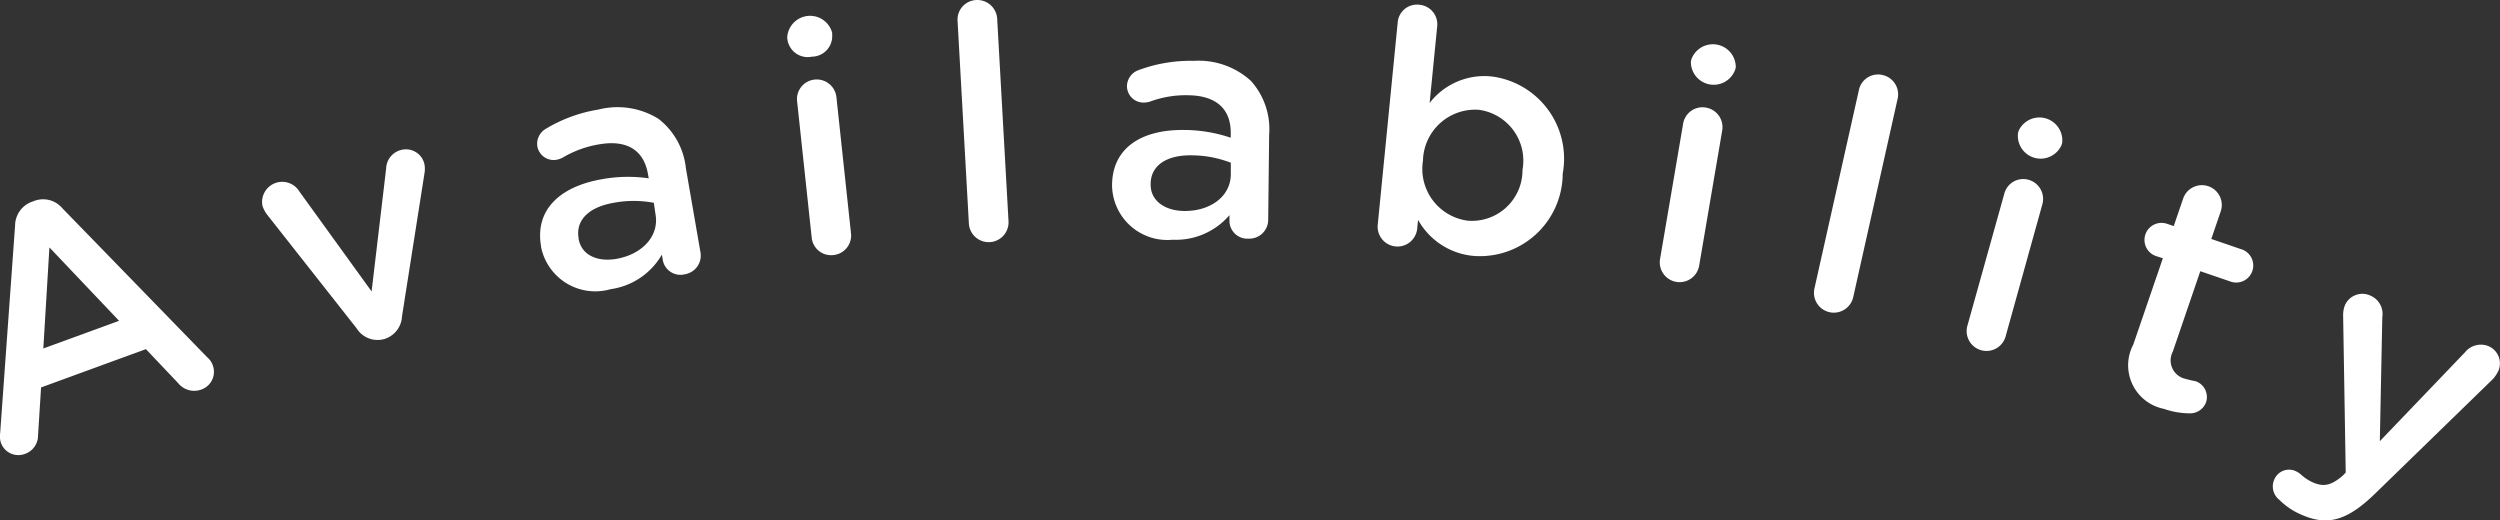 <svg xmlns="http://www.w3.org/2000/svg" width="68.609" height="14.279" viewBox="0 0 68.609 14.279"><rect x="0" y="0" width="68.609" height="14.279" fill="#333333" stroke="none"/><g transform="translate(-0.196 -0.967)"><path d="M5.723,11.657a.566.566,0,0,1-.64-.178L4.2,10.548,1.323,11.6,1.24,12.919a.533.533,0,0,1-.361.505.507.507,0,0,1-.658-.306A.567.567,0,0,1,.2,12.857l.41-5.7A.7.7,0,0,1,1.084,6.5l.051-.019a.69.69,0,0,1,.771.2l3.986,4.1a.486.486,0,0,1,.139.2A.516.516,0,0,1,5.723,11.657Zm-4.171-3.9L1.385,10.53l2.079-.759Z" fill="#fff" fill-rule="evenodd"/><path d="M10.756,10.268l-.053.013a.676.676,0,0,1-.721-.305L7.532,6.865A.826.826,0,0,1,7.4,6.62a.552.552,0,0,1,1.014-.395l1.98,2.74.4-3.38a.54.54,0,0,1,.4-.5.52.52,0,0,1,.646.371.683.683,0,0,1,.005.269l-.616,3.92A.687.687,0,0,1,10.756,10.268Z" fill="#fff" fill-rule="evenodd"/><path d="M18.991,8.494a.493.493,0,0,1-.6-.361l-.031-.178a1.931,1.931,0,0,1-1.406.948,1.518,1.518,0,0,1-1.909-1.157l0-.018c-.176-1.011.527-1.644,1.671-1.843A3.97,3.97,0,0,1,18,5.861l-.021-.115c-.115-.665-.585-.948-1.338-.818a2.86,2.86,0,0,0-1.005.366.6.6,0,0,1-.163.057.455.455,0,0,1-.53-.365.475.475,0,0,1,.219-.476,4.06,4.06,0,0,1,1.459-.537,2.134,2.134,0,0,1,1.643.253,1.968,1.968,0,0,1,.755,1.357l.4,2.306A.519.519,0,0,1,18.991,8.494Zm-.852-1.962a3.014,3.014,0,0,0-1.1,0c-.691.12-1.048.483-.964.971l0,.018c.078.452.522.64,1.036.55.709-.123,1.179-.625,1.075-1.219Z" fill="#fff" fill-rule="evenodd"/><path d="M23.065,7.967a.534.534,0,0,1-.593-.478l-.4-3.738a.538.538,0,0,1,.479-.6.544.544,0,0,1,.6.487l.4,3.737A.538.538,0,0,1,23.065,7.967ZM22.48,2.522a.563.563,0,0,1-.674-.47L21.8,2a.628.628,0,0,1,1.234-.133l0,.054A.563.563,0,0,1,22.48,2.522Z" fill="#fff" fill-rule="evenodd"/><path d="M26.475,1.539a.537.537,0,0,1,.508-.571.546.546,0,0,1,.579.51l.312,5.572a.545.545,0,0,1-1.088.061Z" fill="#fff" fill-rule="evenodd"/><path d="M35,7a.518.518,0,0,1-.537.516.492.492,0,0,1-.526-.465l0-.18a1.934,1.934,0,0,1-1.556.675,1.518,1.518,0,0,1-1.666-1.488V6.041c.011-1.026.819-1.521,1.98-1.507a4.016,4.016,0,0,1,1.277.213V4.63c.008-.675-.4-1.04-1.167-1.049a2.816,2.816,0,0,0-1.056.177.6.6,0,0,1-.171.024.453.453,0,0,1-.454-.455.477.477,0,0,1,.3-.429,4.092,4.092,0,0,1,1.533-.261,2.131,2.131,0,0,1,1.569.55,1.977,1.977,0,0,1,.5,1.474Zm-2.1-1.771c-.7-.008-1.12.284-1.126.779v.018c-.005.459.4.725.919.731.72.008,1.275-.4,1.281-1l0-.324A3,3,0,0,0,32.906,5.23Z" fill="#fff" fill-rule="evenodd"/><path d="M43.082,5.736l0,.018a2.273,2.273,0,0,1-2.437,2.237A1.937,1.937,0,0,1,39.113,7l-.024.242a.544.544,0,0,1-1.083-.107l.548-5.553a.531.531,0,0,1,.591-.485.538.538,0,0,1,.493.592L39.43,3.793a1.9,1.9,0,0,1,1.7-.728A2.275,2.275,0,0,1,43.082,5.736ZM40.777,3.98a1.433,1.433,0,0,0-1.529,1.377l0,.018a1.432,1.432,0,0,0,1.231,1.649,1.39,1.39,0,0,0,1.5-1.379V5.627A1.407,1.407,0,0,0,40.777,3.98Z" fill="#fff" fill-rule="evenodd"/><path d="M47.818,2.871A.626.626,0,0,1,46.6,2.662l.009-.053a.628.628,0,0,1,1.223.209Zm-.359,1.681-.632,3.706a.544.544,0,0,1-1.073-.183l.632-3.706a.538.538,0,0,1,.624-.45A.545.545,0,0,1,47.459,4.552Z" fill="#fff" fill-rule="evenodd"/><path d="M51.212,3.434a.536.536,0,0,1,.645-.409.543.543,0,0,1,.418.647l-1.22,5.45a.545.545,0,0,1-1.064-.239Z" fill="#fff" fill-rule="evenodd"/><path d="M56.789,4.891l-.015.052a.626.626,0,0,1-1.195-.333l.015-.052a.628.628,0,0,1,1.195.333ZM55.863,5.9a.545.545,0,0,1,.382.676L55.237,10.2a.544.544,0,0,1-1.049-.292L55.2,6.287A.537.537,0,0,1,55.863,5.9Z" fill="#fff" fill-rule="evenodd"/><path d="M58.742,10.421l.811-2.367L59.382,8a.468.468,0,1,1,.3-.886l.169.058.262-.766a.545.545,0,0,1,1.031.353l-.262.766.808.277a.468.468,0,1,1-.3.885l-.81-.277-.754,2.206a.518.518,0,0,0,.36.751,2.68,2.68,0,0,0,.265.062.458.458,0,0,1,.288.574.466.466,0,0,1-.409.307,2.162,2.162,0,0,1-.747-.122A1.219,1.219,0,0,1,58.742,10.421Z" fill="#fff" fill-rule="evenodd"/><path d="M62.746,14.681a.464.464,0,0,1-.138-.548.438.438,0,0,1,.582-.24.553.553,0,0,1,.168.111,1.236,1.236,0,0,0,.323.207c.3.127.508.07.819-.2l.071-.077L64.5,9.62a.76.76,0,0,1,.045-.266.522.522,0,0,1,.705-.274.546.546,0,0,1,.325.589l-.068,3.406,2.334-2.436a.559.559,0,0,1,.642-.175.515.515,0,0,1,.279.677.98.98,0,0,1-.145.222l-3.235,3.146c-.754.734-1.293.9-2,.594A1.911,1.911,0,0,1,62.746,14.681Z" fill="#fff" fill-rule="evenodd"/></g></svg>